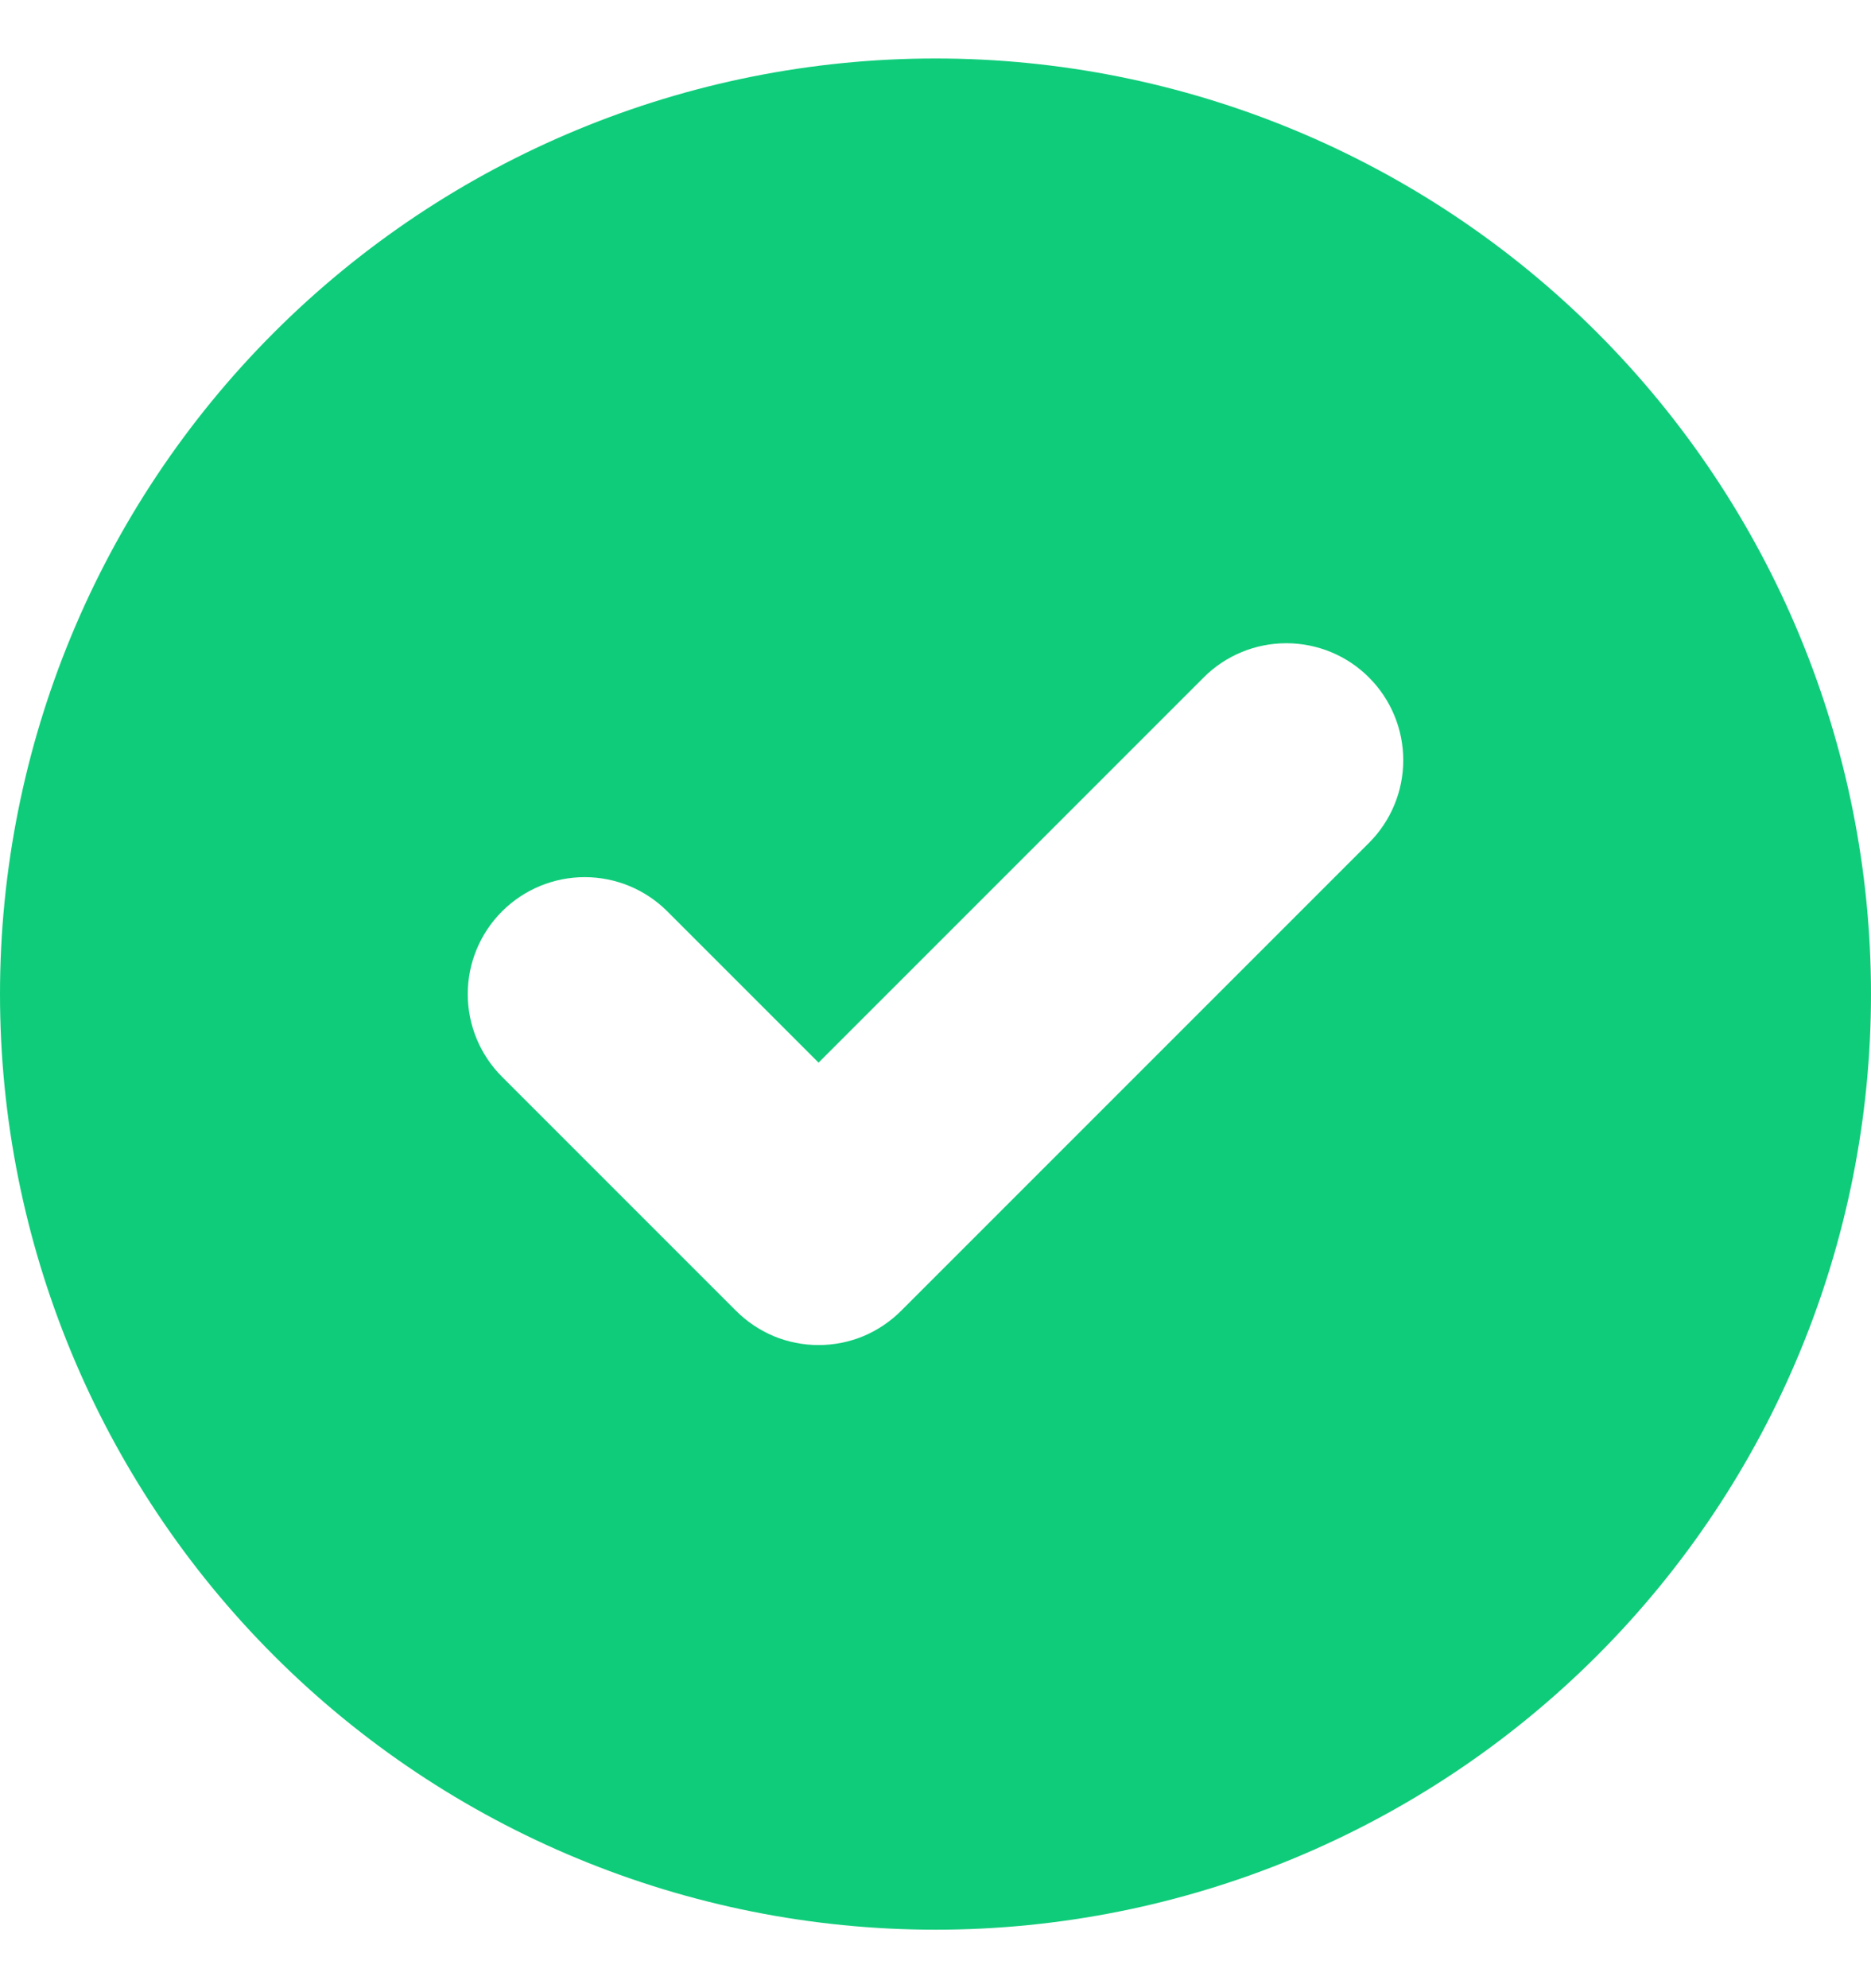 <svg width="16" height="17" viewBox="0 0 16 17" fill="none" xmlns="http://www.w3.org/2000/svg">
<path fill-rule="evenodd" clip-rule="evenodd" d="M11.707 7.207L7.707 11.207C7.614 11.3 7.504 11.374 7.383 11.425C7.262 11.475 7.131 11.501 7 11.501C6.869 11.501 6.738 11.475 6.617 11.425C6.496 11.374 6.386 11.3 6.293 11.207L4.293 9.207C4.105 9.019 4 8.765 4 8.5C4 8.235 4.105 7.981 4.293 7.793C4.481 7.605 4.735 7.5 5 7.5C5.265 7.5 5.519 7.605 5.707 7.793L7 9.086L10.293 5.793C10.48 5.605 10.735 5.5 11 5.5C11.265 5.5 11.52 5.605 11.707 5.793C11.895 5.981 12 6.235 12 6.5C12 6.765 11.895 7.019 11.707 7.207ZM8 0.5C5.878 0.5 3.843 1.343 2.343 2.843C0.843 4.343 0 6.378 0 8.5C0 10.622 0.843 12.657 2.343 14.157C3.843 15.657 5.878 16.5 8 16.5C10.122 16.5 12.157 15.657 13.657 14.157C15.157 12.657 16 10.622 16 8.5C16 6.378 15.157 4.343 13.657 2.843C12.157 1.343 10.122 0.5 8 0.5Z" fill="#0FCC7A"/>
</svg>
